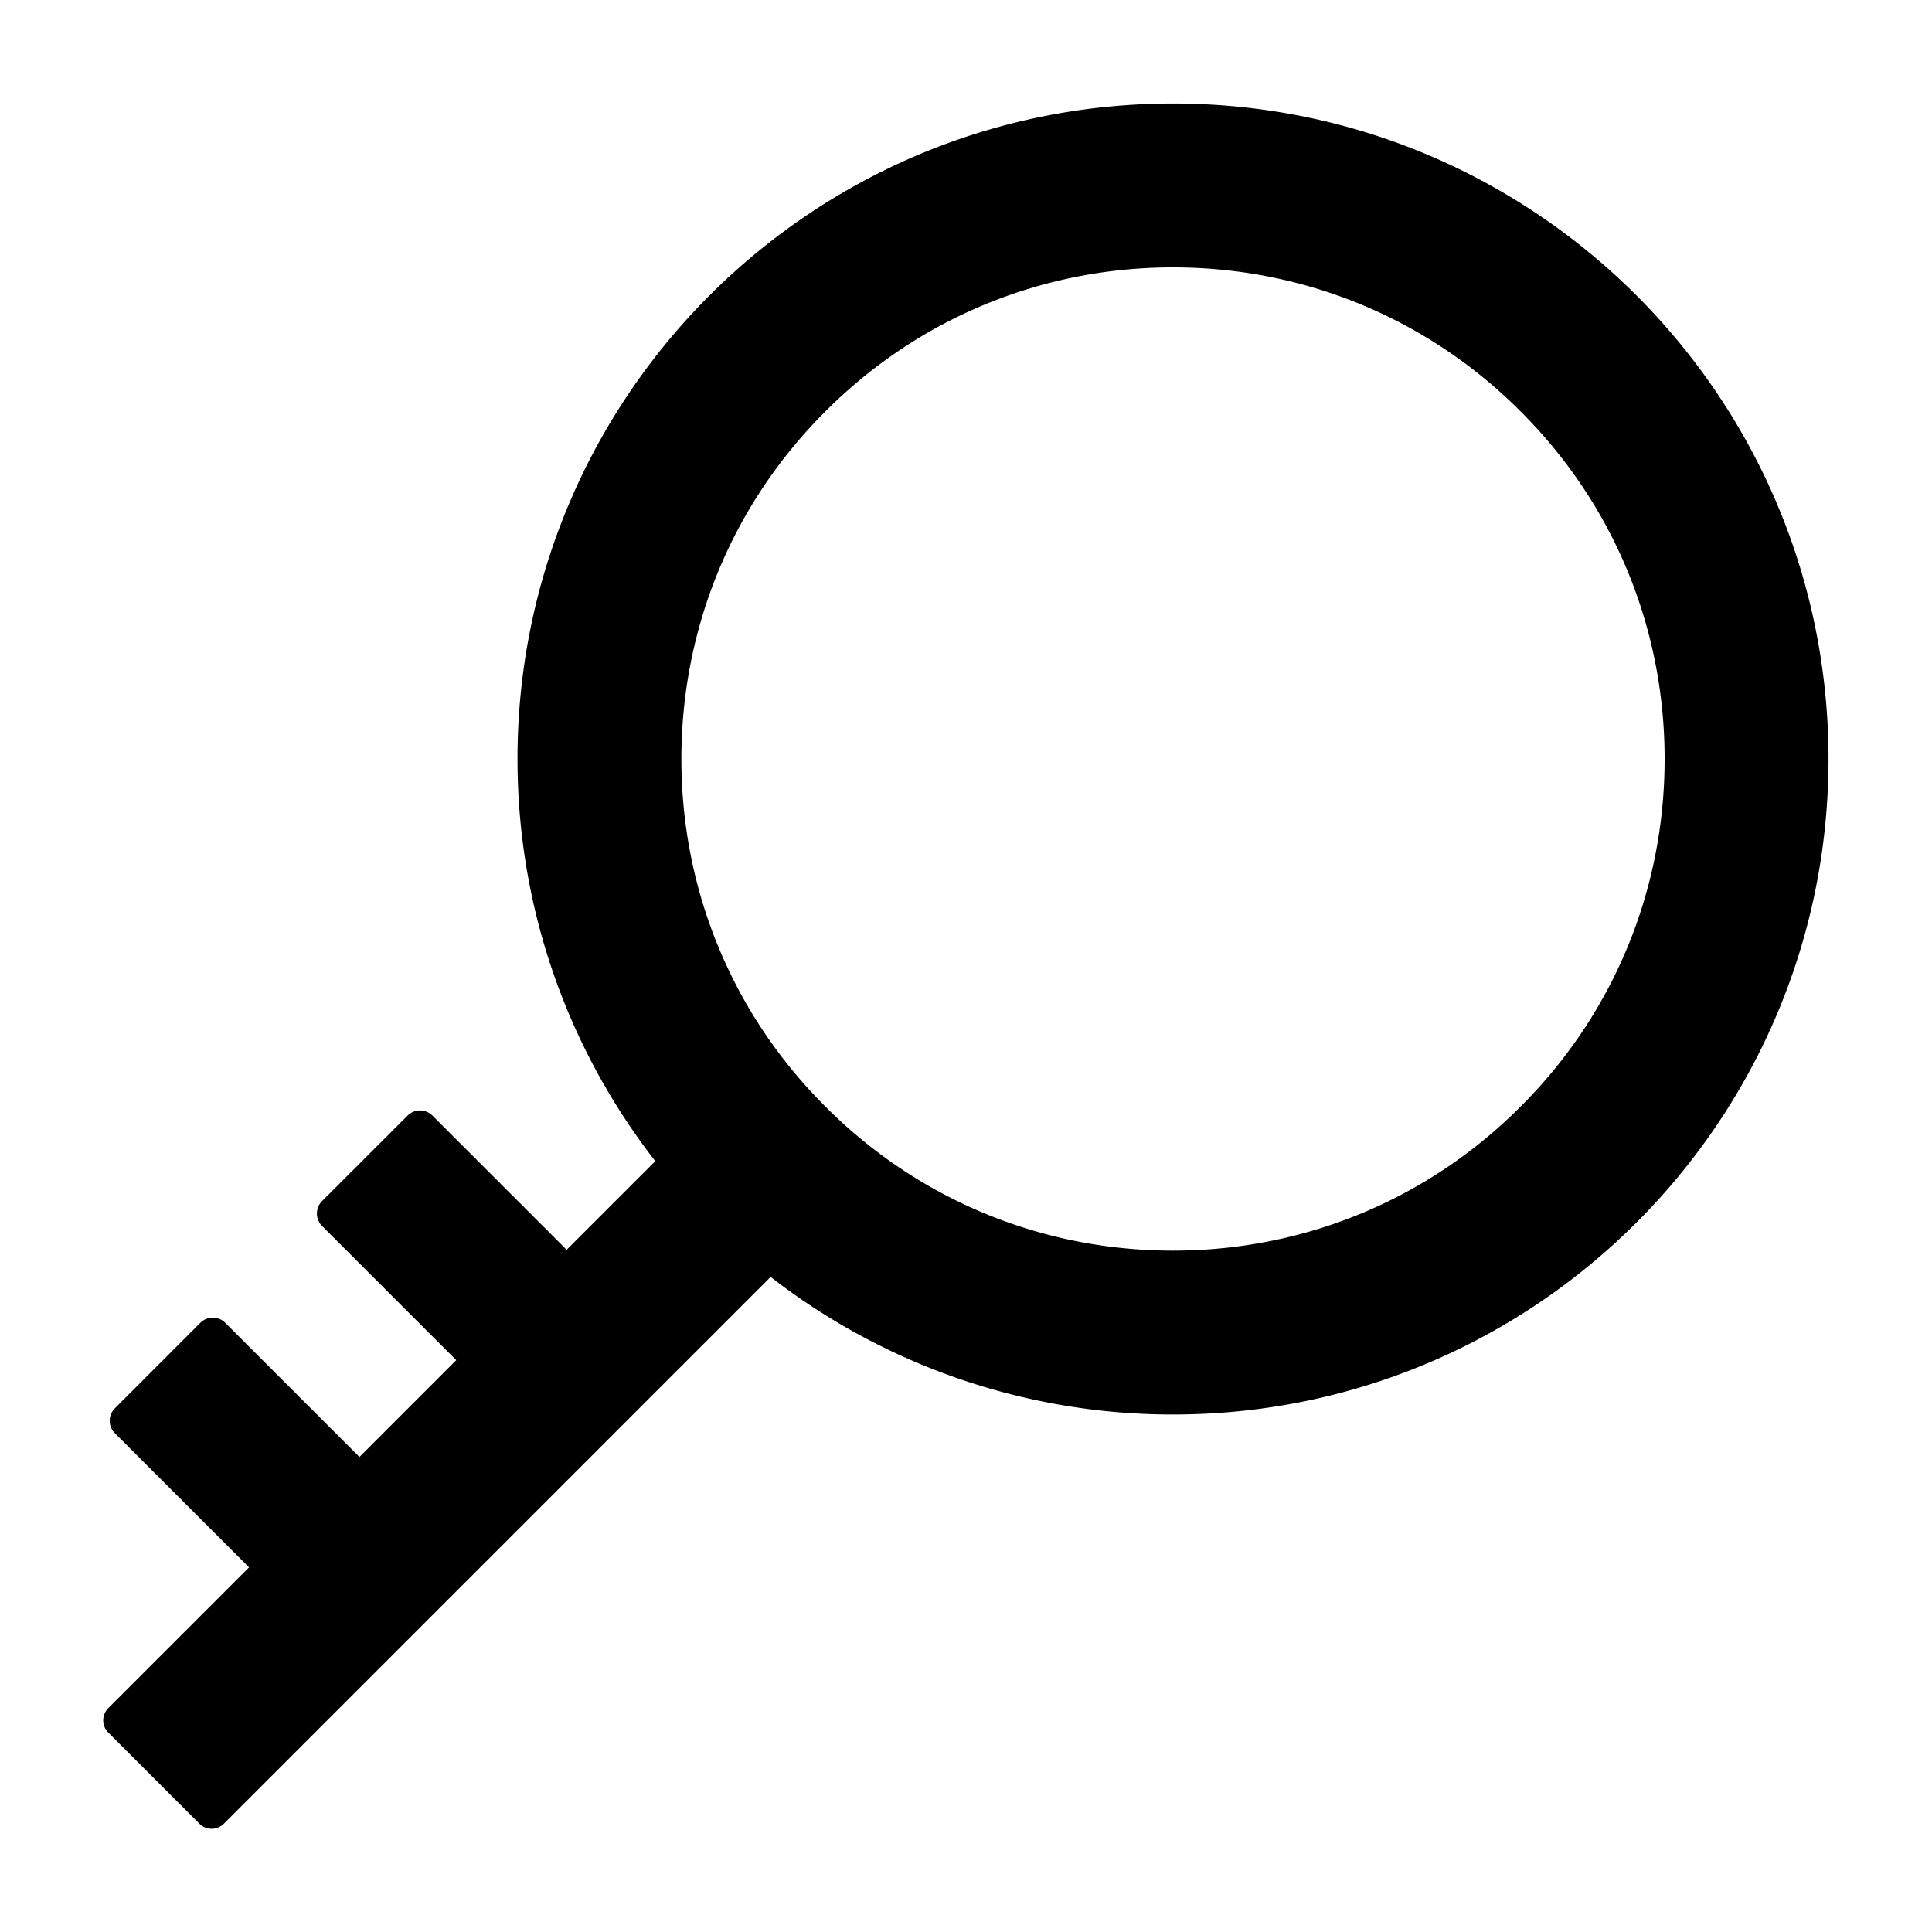 <svg viewBox="64 64 896 896" focusable="false"><path d="M608 112c-167.9 0-304 136.1-304 304 0 70.3 23.9 135 63.9 186.5l-41.1 41.1-62.3-62.3a8.15 8.15 0 00-11.4 0l-39.8 39.8a8.15 8.15 0 000 11.4l62.3 62.3-44.9 44.9-62.3-62.3a8.15 8.15 0 00-11.4 0l-39.8 39.8a8.15 8.15 0 000 11.4l62.3 62.3-65.3 65.3a8.03 8.03 0 000 11.3l42.3 42.3c3.1 3.1 8.2 3.1 11.3 0l253.6-253.6A304.06 304.06 0 00608 720c167.9 0 304-136.1 304-304S775.9 112 608 112zm161.2 465.2C726.2 620.3 668.9 644 608 644c-60.9 0-118.2-23.7-161.2-66.8-43.1-43-66.8-100.3-66.8-161.2 0-60.9 23.7-118.2 66.8-161.2 43-43.1 100.3-66.8 161.2-66.8 60.9 0 118.2 23.7 161.2 66.8 43.1 43 66.8 100.3 66.8 161.2 0 60.9-23.7 118.2-66.8 161.2z"></path></svg>